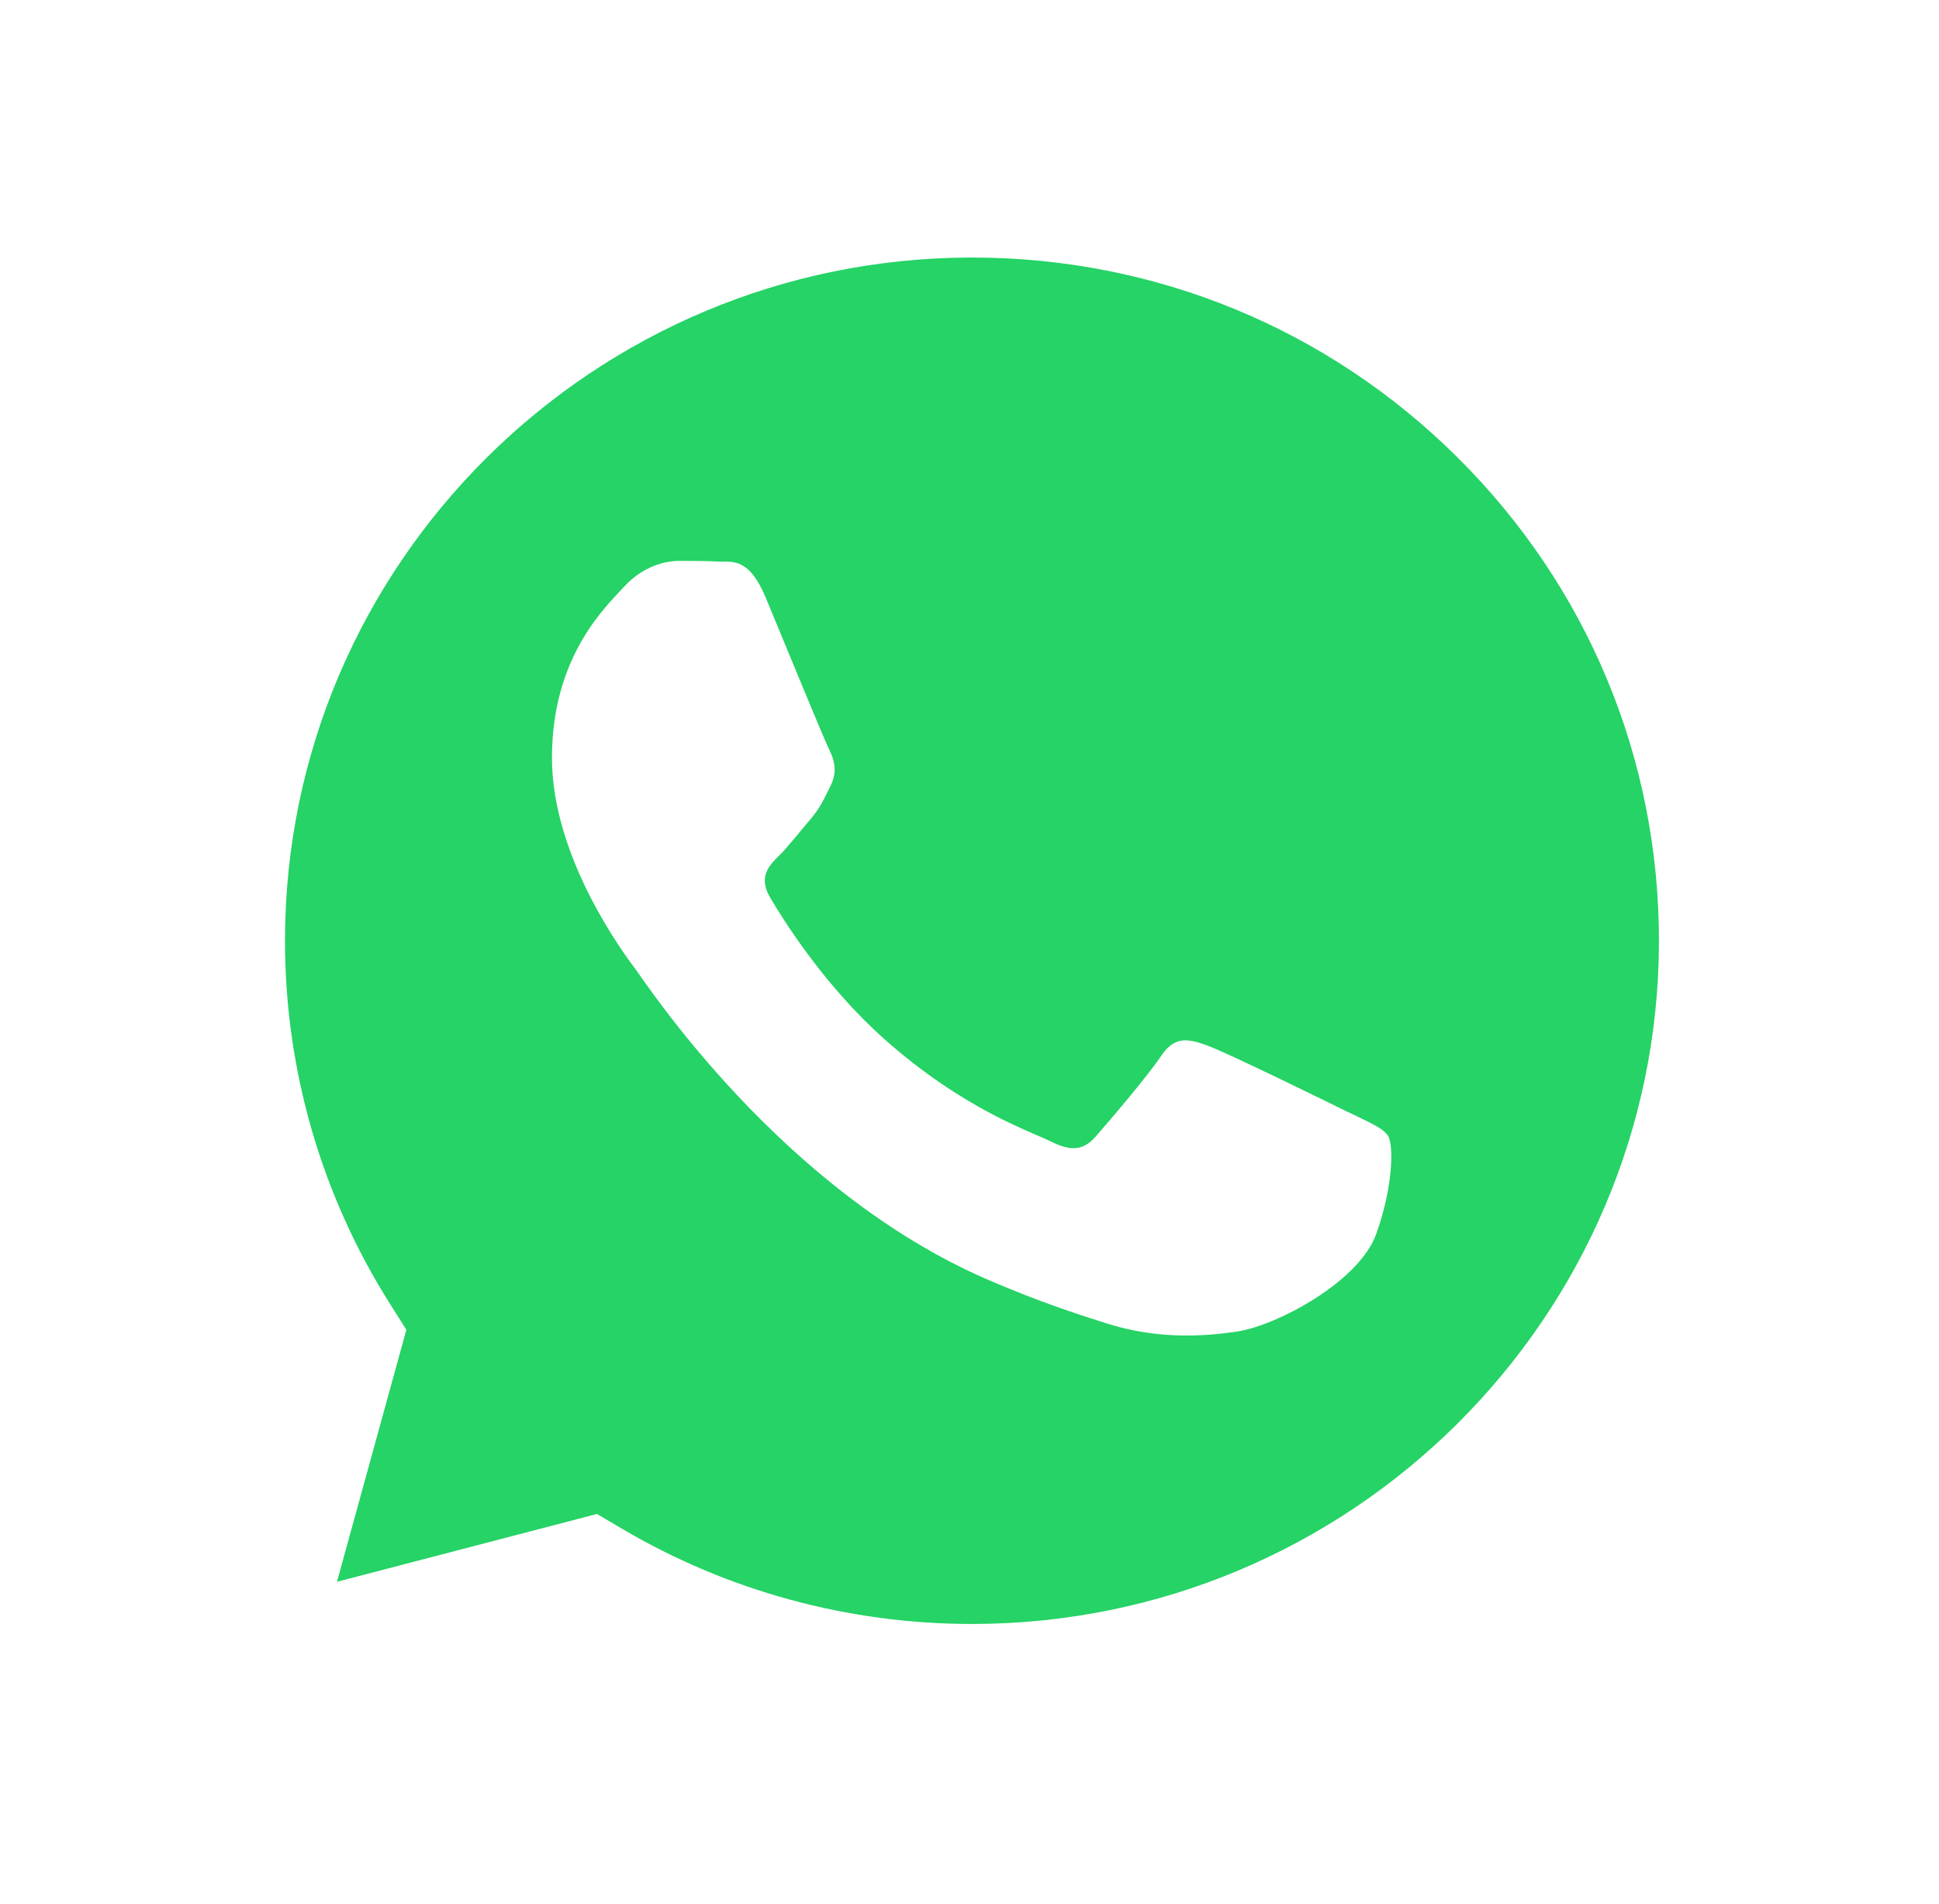 <svg width="56" height="55" viewBox="0 0 56 55" fill="none" xmlns="http://www.w3.org/2000/svg">
<g clip-path="url(#clip0_20455_610)" filter="url(#filter0_d_20455_610)">
<path fill-rule="evenodd" clip-rule="evenodd" d="M28.629 45.78C40.843 45.78 50.745 35.936 50.745 23.792C50.745 11.648 40.843 1.804 28.629 1.804C16.415 1.804 6.513 11.648 6.513 23.792C6.513 28.517 8.012 32.894 10.562 36.478L8.677 43.977L15.935 41.8C19.528 44.308 23.906 45.78 28.629 45.78Z" fill="#25D366"/>
<path d="M28.071 0C14.914 0 4.205 10.646 4.2 23.731C4.198 27.913 5.298 31.996 7.387 35.595L4 47.895L16.654 44.594C20.141 46.485 24.067 47.481 28.061 47.483H28.071C41.227 47.483 51.936 36.835 51.941 23.75C51.944 17.409 49.463 11.447 44.956 6.961C40.449 2.475 34.456 0.003 28.071 0ZM28.071 43.475H28.063C24.503 43.475 21.011 42.522 17.965 40.725L17.241 40.298L9.732 42.257L11.736 34.978L11.264 34.231C9.279 31.09 8.229 27.46 8.231 23.734C8.235 12.857 17.136 4.009 28.079 4.009C33.379 4.011 38.361 6.065 42.106 9.794C45.852 13.522 47.913 18.479 47.912 23.749C47.907 34.625 39.007 43.475 28.071 43.475ZM38.953 28.701C38.358 28.405 35.425 26.97 34.878 26.772C34.331 26.573 33.933 26.475 33.535 27.069C33.138 27.662 31.995 28.998 31.647 29.394C31.3 29.791 30.951 29.839 30.355 29.542C29.759 29.245 27.837 28.618 25.559 26.598C23.786 25.027 22.589 23.084 22.241 22.491C21.894 21.897 22.204 21.576 22.504 21.281C22.772 21.016 23.099 20.589 23.398 20.242C23.697 19.895 23.796 19.648 23.994 19.251C24.192 18.856 24.093 18.509 23.944 18.212C23.794 17.915 22.601 14.996 22.105 13.809C21.62 12.653 21.129 12.809 20.762 12.791C20.415 12.773 20.017 12.77 19.619 12.77C19.222 12.77 18.576 12.918 18.029 13.512C17.482 14.106 15.941 15.54 15.941 18.459C15.941 21.378 18.079 24.198 18.376 24.594C18.675 24.989 22.582 30.979 28.565 33.547C29.988 34.158 31.099 34.523 31.966 34.796C33.394 35.247 34.695 35.183 35.722 35.03C36.867 34.86 39.251 33.596 39.747 32.21C40.244 30.825 40.244 29.638 40.095 29.39C39.946 29.143 39.548 28.994 38.952 28.697L38.953 28.701Z" fill="white"/>
</g>
<defs>
<filter id="filter0_d_20455_610" x="0.571" y="0" width="54.857" height="54.857" filterUnits="userSpaceOnUse" color-interpolation-filters="sRGB">
<feFlood flood-opacity="0" result="BackgroundImageFix"/>
<feColorMatrix in="SourceAlpha" type="matrix" values="0 0 0 0 0 0 0 0 0 0 0 0 0 0 0 0 0 0 127 0" result="hardAlpha"/>
<feOffset dy="3.429"/>
<feGaussianBlur stdDeviation="1.714"/>
<feColorMatrix type="matrix" values="0 0 0 0 0 0 0 0 0 0 0 0 0 0 0 0 0 0 0.25 0"/>
<feBlend mode="normal" in2="BackgroundImageFix" result="effect1_dropShadow_20455_610"/>
<feBlend mode="normal" in="SourceGraphic" in2="effect1_dropShadow_20455_610" result="shape"/>
</filter>
<clipPath id="clip0_20455_610">
<rect width="48" height="48" fill="white" transform="translate(4)"/>
</clipPath>
</defs>
</svg>

